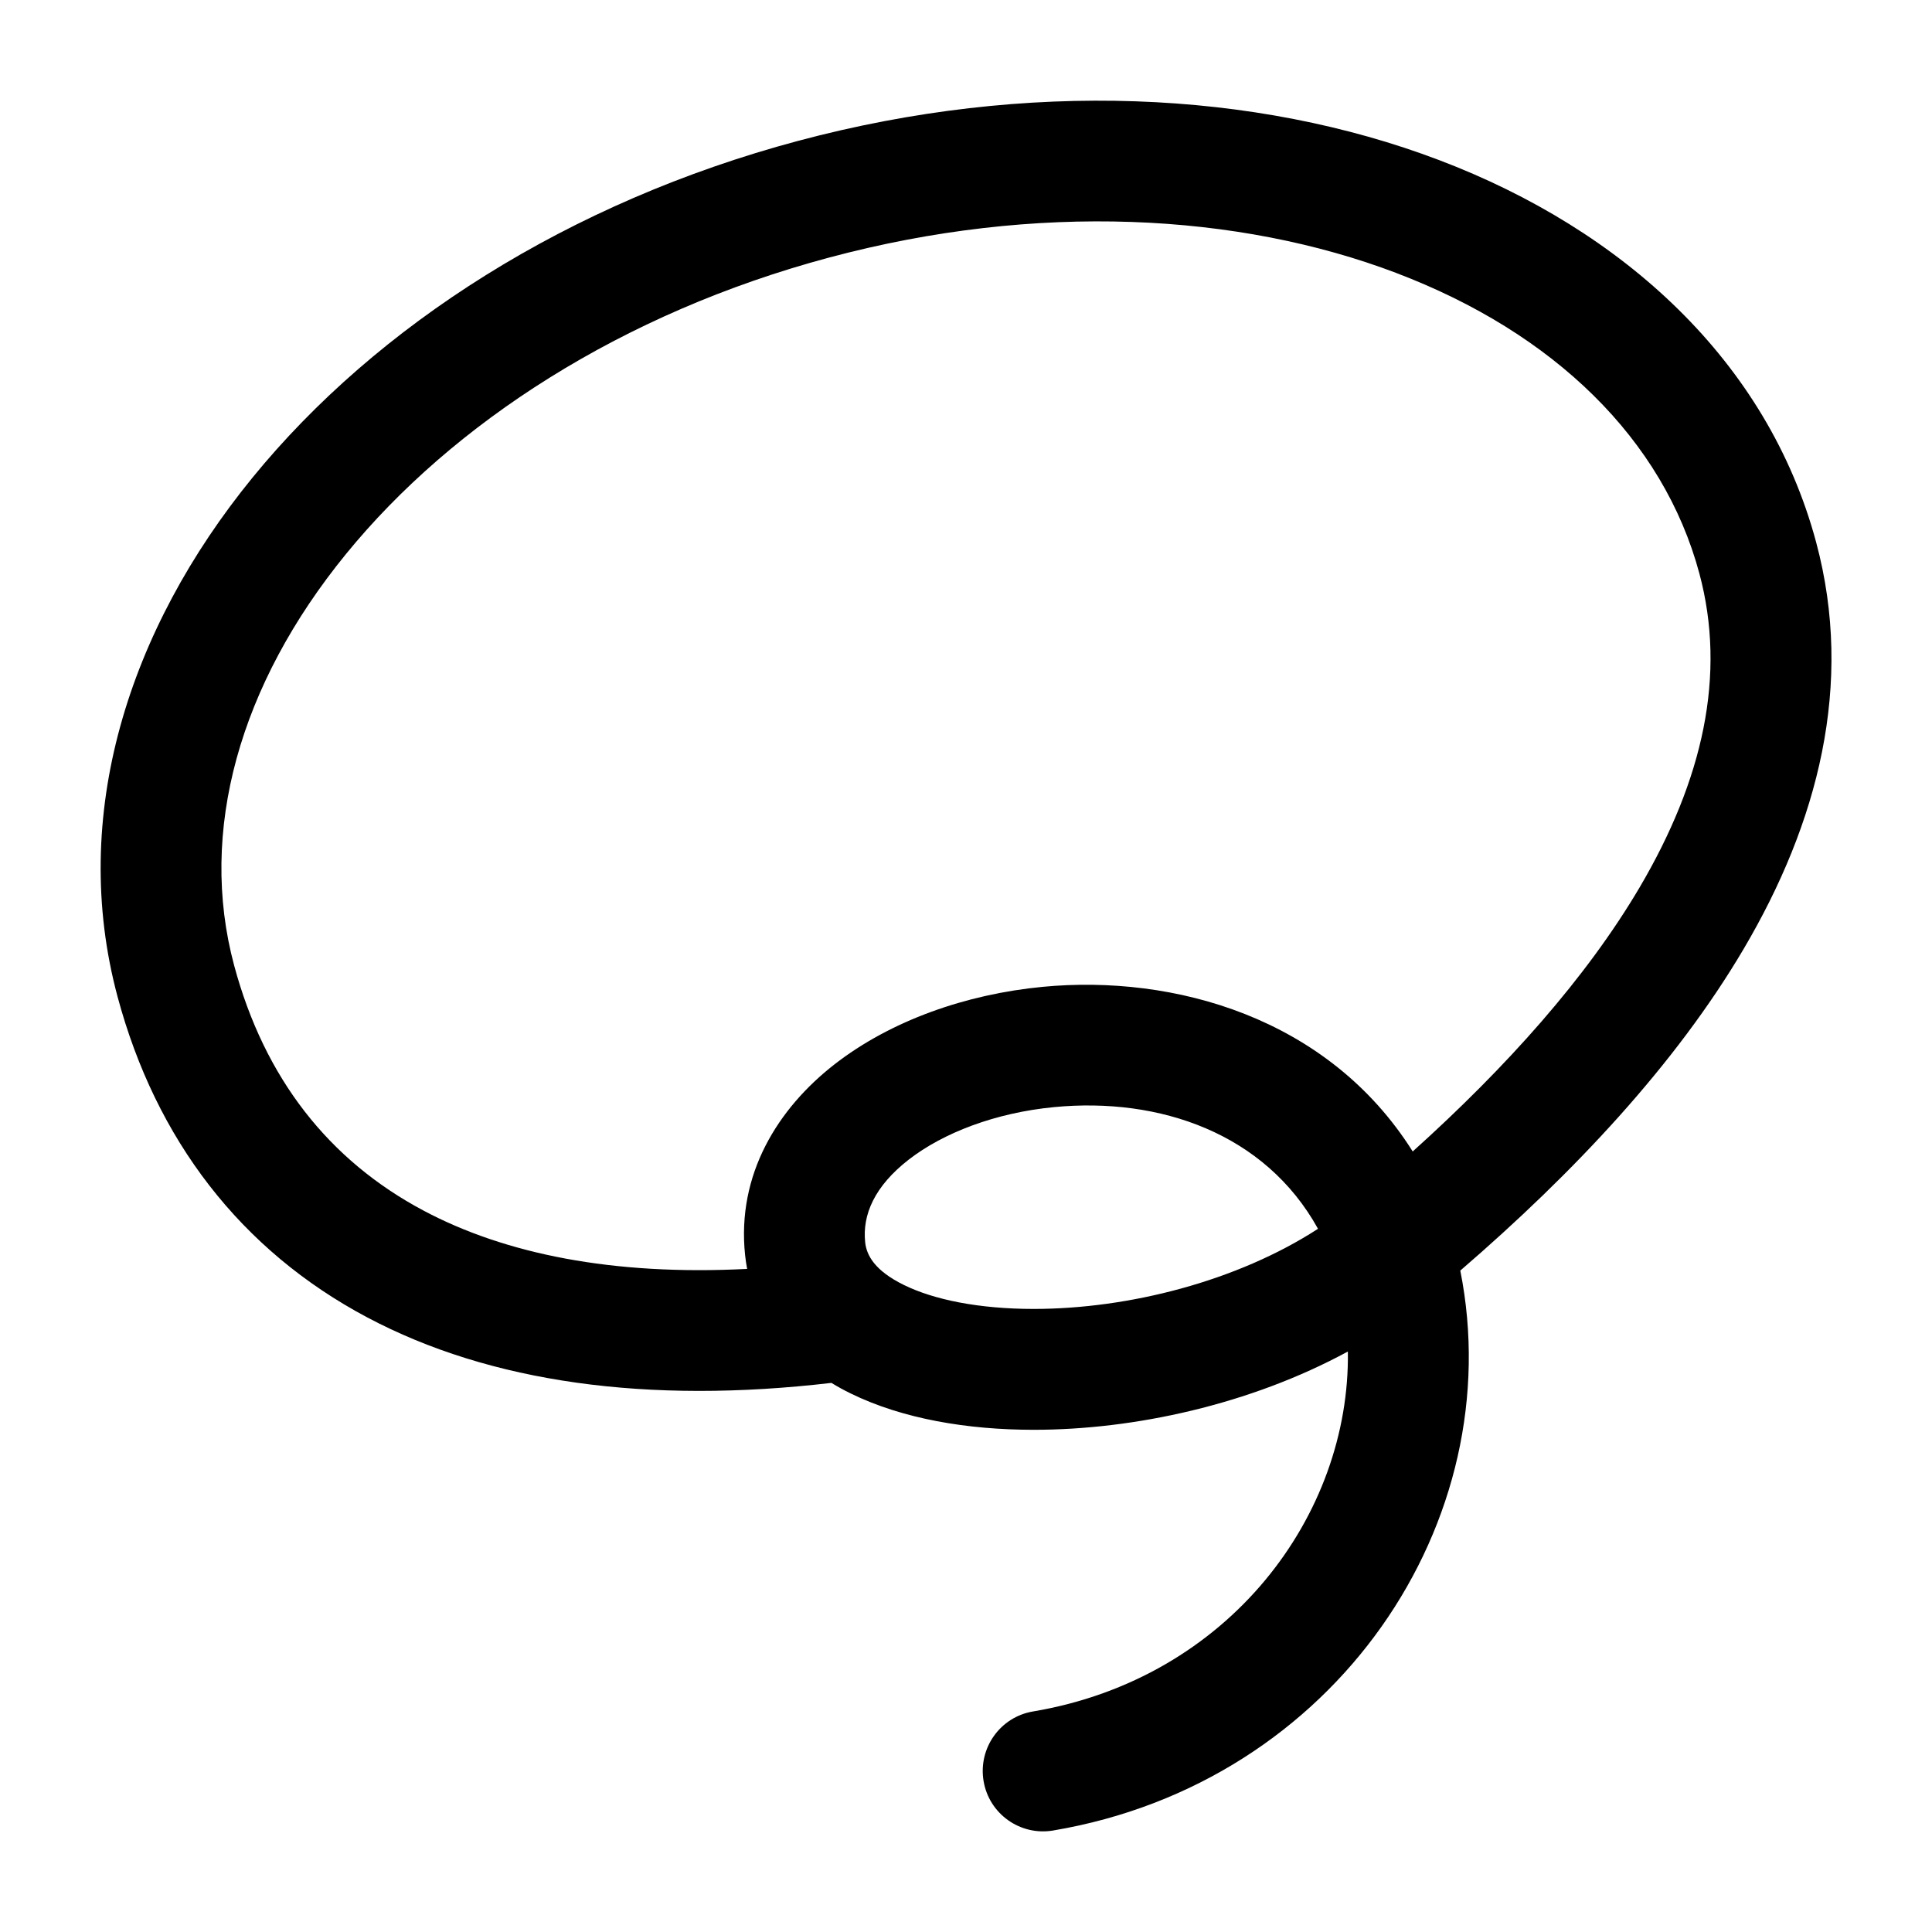 <!-- Generated by weiling.cn -->
<svg version="1.1" xmlns="http://www.w3.org/2000/svg" width="32" height="32" viewBox="0 0 32 32">
<path fill="currentColor" d="M23.129 4.522c-2.613-0.993-5.955-1.177-9.393-0.257s-6.24 2.747-8.005 4.911c-1.766 2.165-2.449 4.595-1.853 6.814 0.502 1.869 1.568 3.229 3.142 4.064 1.347 0.715 3.13 1.077 5.355 0.963-0.014-0.075-0.026-0.151-0.034-0.23-0.141-1.338 0.545-2.429 1.481-3.158 0.928-0.722 2.173-1.162 3.449-1.284 2.167-0.207 4.727 0.502 6.128 2.727 1.56-1.404 2.875-2.877 3.756-4.37 1.052-1.785 1.443-3.523 0.992-5.203-0.596-2.22-2.405-3.984-5.019-4.977zM21.831 20.354c-0.878-1.588-2.63-2.184-4.369-2.017-0.974 0.093-1.839 0.426-2.412 0.871-0.564 0.439-0.769 0.911-0.72 1.369 0.023 0.215 0.158 0.469 0.641 0.706 0.496 0.244 1.242 0.397 2.15 0.397 1.579 0 3.374-0.462 4.709-1.327zM22.324 22.386c-1.616 0.877-3.535 1.296-5.202 1.296-1.094 0-2.171-0.18-3.032-0.602-0.109-0.053-0.215-0.111-0.319-0.175-3.042 0.356-5.649-0.003-7.687-1.084-2.098-1.113-3.501-2.945-4.137-5.313-0.804-2.997 0.178-6.075 2.235-8.597 2.059-2.524 5.24-4.563 9.038-5.578s7.573-0.838 10.62 0.32c3.045 1.157 5.436 3.331 6.241 6.328 0.633 2.359 0.027 4.655-1.201 6.737-1.127 1.912-2.813 3.707-4.693 5.327 0.826 4.136-2.046 8.482-6.744 9.274-0.545 0.092-1.061-0.275-1.152-0.82s0.275-1.061 0.82-1.152c3.251-0.548 5.254-3.254 5.214-5.962z"></path>
</svg>

